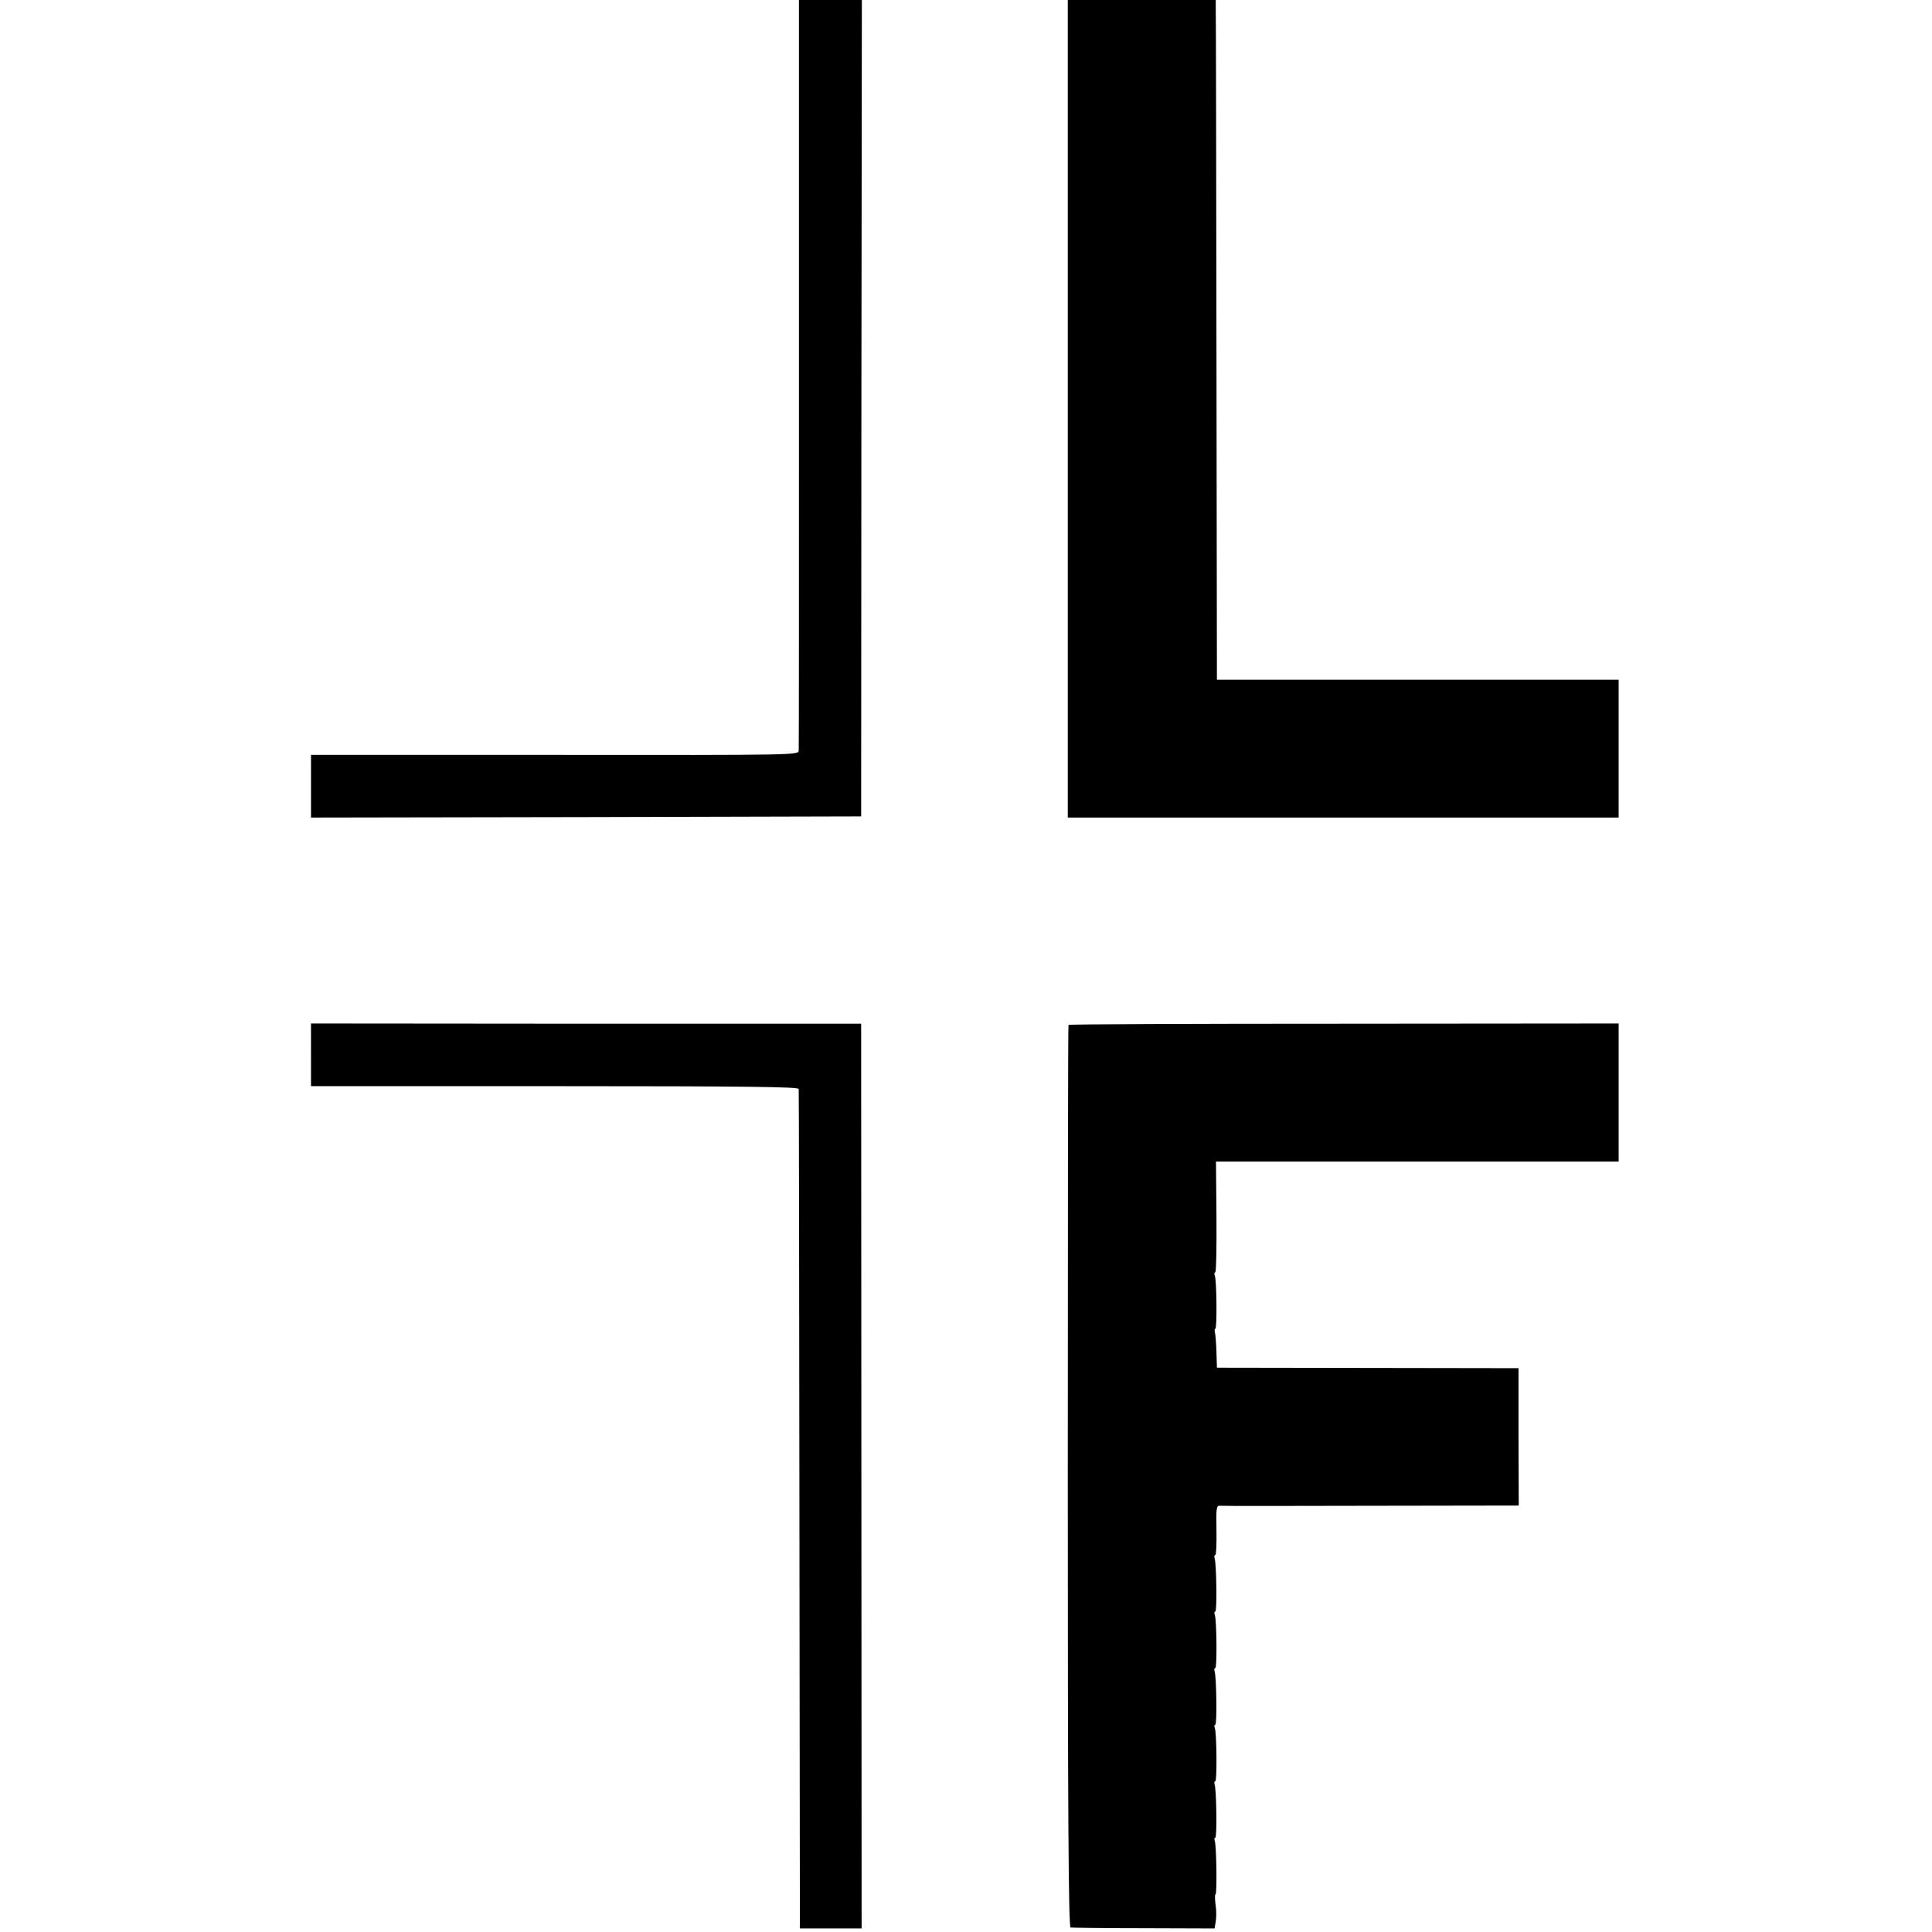 <?xml version="1.0" standalone="no"?>
<!DOCTYPE svg PUBLIC "-//W3C//DTD SVG 20010904//EN"
 "http://www.w3.org/TR/2001/REC-SVG-20010904/DTD/svg10.dtd">
<svg version="1.0" xmlns="http://www.w3.org/2000/svg"
 width="820pt" height="820pt" viewBox="0 0 820 820"
 preserveAspectRatio="xMidYMid meet">
<g transform="translate(0,820) scale(0.1,-0.1)"
fill="#000000" stroke="none">
<path d="M3391 6618 c0 -871 0 -1592 -1 -1603 0 -20 -7 -20 -1035 -19 l-1035
0 0 -133 0 -133 1168 2 1167 3 1 1733 2 1732 -133 0 -134 0 0 -1582z"/>
<path d="M4532 6465 l0 -1735 1169 0 1169 0 0 293 0 292 -852 0 -853 0 -2
1410 c-1 776 -2 1425 -3 1443 l0 32 -314 0 -314 0 0 -1735z"/>
<path d="M1320 3723 l0 -133 1035 0 c821 0 1035 -3 1035 -12 1 -7 2 -812 3
-1788 l2 -1775 131 0 131 0 -1 1920 -1 1920 -1167 0 -1168 1 0 -133z"/>
<path d="M4535 3850 c-2 -3 -3 -866 -3 -1917 0 -1433 3 -1913 12 -1914 6 -1
146 -3 311 -3 l300 -1 5 30 c3 16 3 49 -1 72 -3 24 -3 43 0 43 7 0 4 207 -3
226 -3 8 -2 14 2 14 8 0 5 207 -3 227 -2 7 -1 13 3 13 8 0 6 205 -2 226 -3 8
-2 14 2 14 8 0 5 207 -3 227 -2 7 -1 13 3 13 8 0 6 205 -2 226 -3 8 -2 14 2
14 8 0 5 207 -3 227 -2 7 -1 13 3 13 4 0 6 47 5 106 -2 93 0 105 15 103 9 -1
298 -1 642 0 l626 1 -1 291 0 292 -640 1 -640 1 -2 65 c-1 35 -4 73 -6 82 -3
10 -2 18 1 18 8 0 6 206 -2 226 -3 8 -2 14 2 14 4 0 6 106 5 235 l-2 235 854
0 855 0 0 293 0 293 -1166 -1 c-641 0 -1167 -2 -1169 -5z"/>
</g>
</svg>
